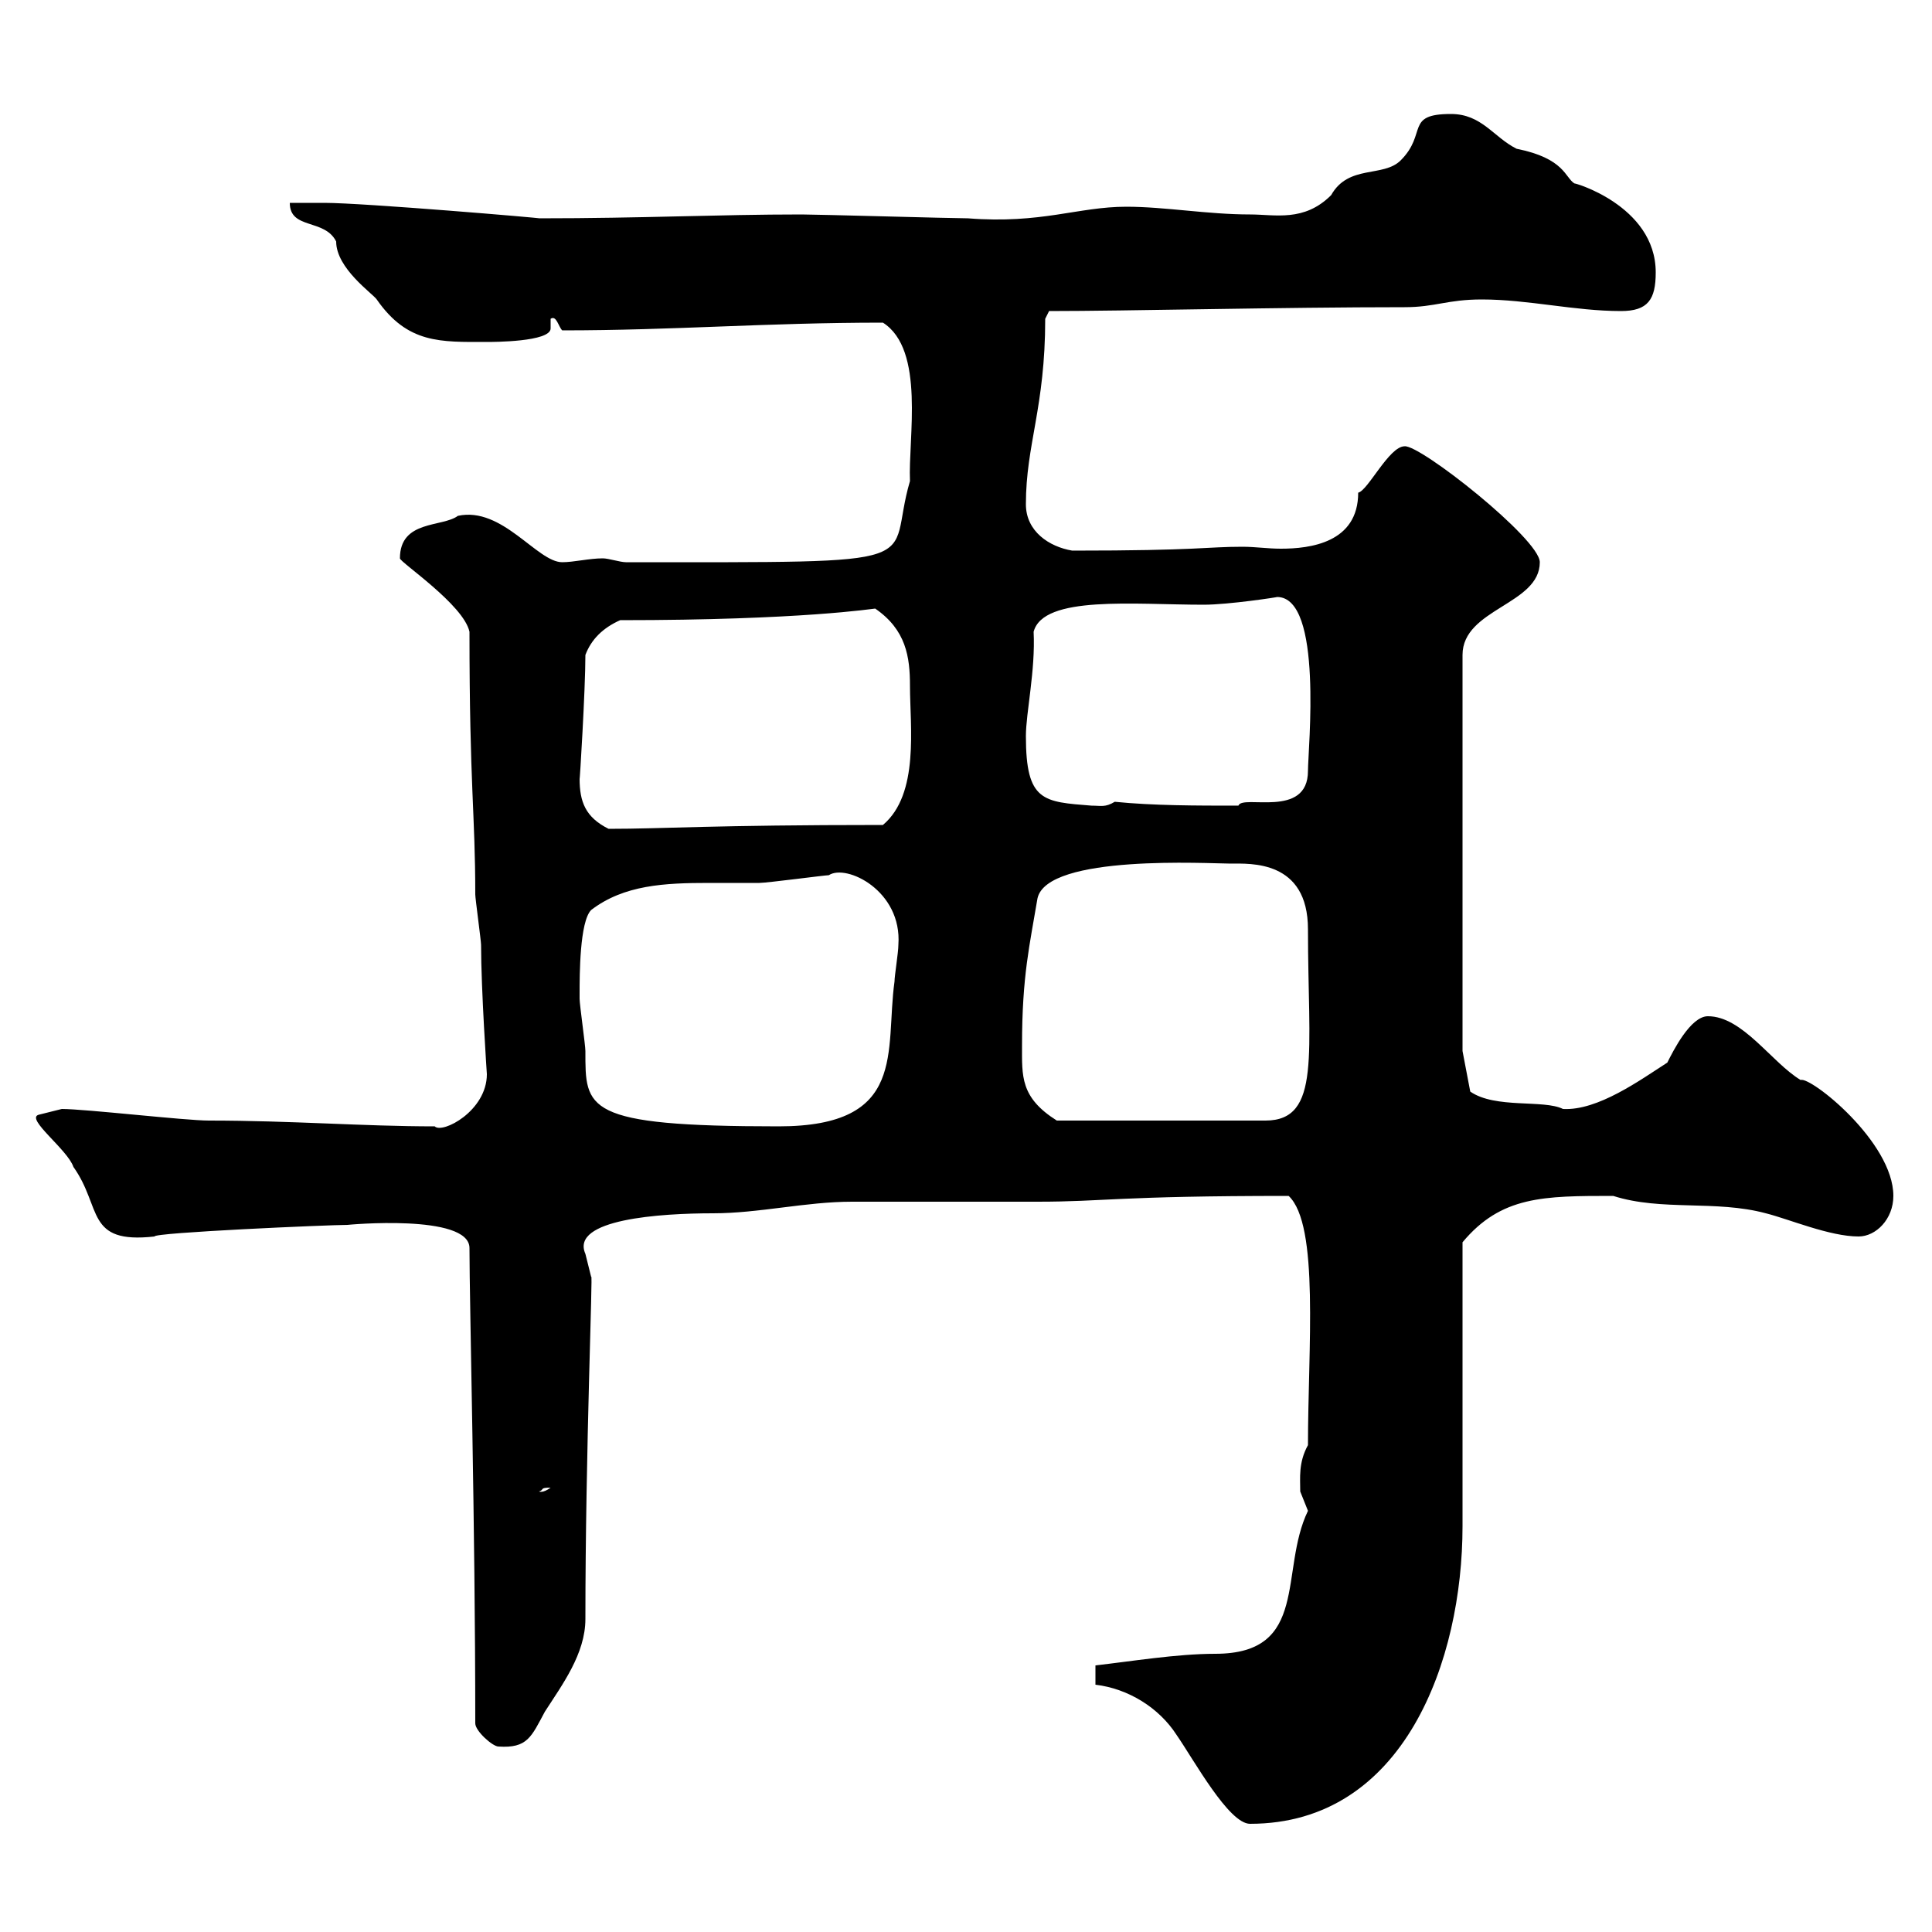 <svg xmlns="http://www.w3.org/2000/svg" xmlns:xlink="http://www.w3.org/1999/xlink" width="300" height="300"><path d="M170.10 261.60C175.20 262.20 180 265.20 182.70 269.40C185.40 273.30 190.80 283.20 194.10 283.20C218.10 283.20 227.10 257.70 227.10 237C227.10 231 227.10 199.20 227.10 192.90C233.10 185.70 239.70 185.70 250.50 185.70C258 188.10 266.40 186.30 274.20 188.40C277.80 189.30 284.10 192 288.60 192C291.30 192 294 189.30 294 185.70C294 177.30 281.10 167.10 279.60 167.70C275.10 165 270.60 157.80 265.20 157.80C262.50 157.80 259.80 163.20 258.90 165C254.70 167.70 248.10 172.50 242.70 172.20C239.70 170.70 232.20 172.20 228.30 169.50L227.10 163.20L227.10 101.70C227.10 94.50 239.10 93.90 239.10 87.30C239.10 83.70 220.50 69 218.10 69.30C215.70 69.30 212.40 76.20 210.90 76.50C210.90 84.30 203.40 85.20 198.90 85.20C196.80 85.20 195 84.90 192.90 84.90C187.20 84.90 186.30 85.50 166.50 85.50C162.90 84.90 159.30 82.50 159.30 78.30C159.30 69 162.30 63.30 162.30 49.50L162.90 48.30C174.90 48.30 198.90 47.70 218.10 47.70C222.90 47.70 224.70 46.50 230.10 46.50C237.30 46.50 244.50 48.30 251.70 48.30C255.90 48.30 257.10 46.50 257.10 42.30C257.10 31.80 243.90 28.20 244.50 28.50C243 27.60 243 24.60 235.50 23.10C231.90 21.30 230.10 17.70 225.30 17.70C218.10 17.70 221.70 20.70 217.50 24.90C214.80 27.60 209.40 25.50 206.70 30.30C202.50 34.50 198 33.30 194.10 33.30C187.50 33.30 180.90 32.10 174.90 32.10C167.40 32.10 161.70 34.80 150.30 33.90C147.90 33.90 126.90 33.30 124.50 33.30C111.30 33.30 99.90 33.90 83.70 33.90C84.60 33.90 56.40 31.50 50.40 31.50C49.50 31.50 45 31.50 45 31.50C45 35.70 50.40 33.90 52.20 37.50C52.20 41.70 57.90 45.60 58.50 46.50C63.30 53.40 68.40 53.10 75.60 53.10C76.50 53.10 85.50 53.10 85.50 51C85.50 51 85.50 50.10 85.50 49.50C86.40 48.90 86.70 50.70 87.30 51.30C104.70 51.30 118.80 50.10 137.10 50.10C143.70 54.30 141 68.10 141.30 74.70C137.40 87.90 146.40 87.30 97.20 87.30C96.30 87.30 94.50 86.70 93.60 86.70C91.50 86.70 89.10 87.30 87.30 87.30C83.40 87.30 78 78.60 71.10 80.10C68.70 81.90 62.10 80.70 62.10 86.70C62.10 87.30 72 93.90 72.90 98.10C72.90 122.10 73.80 126.30 73.80 138.90C73.80 139.50 74.70 146.10 74.70 146.70C74.70 153.60 75.60 166.80 75.60 166.80C75.60 172.50 68.70 176.10 67.50 174.90C56.40 174.90 45.30 174 32.40 174C28.80 174 13.20 172.20 9.60 172.20L6 173.10C3.90 173.70 10.50 178.50 11.40 181.20C15.90 187.50 13.20 193.20 24 192C23.70 191.40 51 190.20 54 190.20C53.70 190.20 72.90 188.40 72.90 193.80C72.90 202.50 73.80 236.70 73.80 267.60C73.80 268.80 76.50 271.20 77.40 271.20C81.90 271.50 82.50 269.70 84.60 265.80C87.30 261.60 90.90 256.80 90.90 251.40C90.90 225.30 92.10 196.80 91.80 198.30C91.80 198.30 90.90 194.70 90.90 194.70C88.50 189.30 102.60 188.40 110.70 188.40C117.90 188.40 125.10 186.60 132.30 186.60C135.30 186.60 158.70 186.60 161.10 186.60C171.60 186.60 173.40 185.70 200.10 185.70C204.90 190.20 203.10 209.40 203.10 224.40C201.60 227.10 201.90 229.50 201.90 231.60C201.90 231.60 203.10 234.60 203.10 234.60C198.60 243.90 203.40 256.80 188.70 256.80C182.70 256.80 175.50 258 170.10 258.60ZM85.50 231C84.30 231.90 83.70 231.60 83.70 231.60C84.60 231.30 83.70 231 85.50 231ZM90 154.20C90 151.50 90 143.10 91.80 141.30C96.90 137.40 103.20 137.10 110.10 137.10C112.50 137.10 115.50 137.10 117.90 137.10C119.10 137.10 128.10 135.90 128.70 135.90C131.40 134.10 140.10 138.30 139.50 146.70C139.50 147.90 138.90 151.50 138.90 152.40C137.40 163.20 141 174.90 120.90 174.90C90.60 174.90 90.90 172.20 90.90 163.20C90.90 162.30 90 156 90 155.10C90 155.10 90 154.20 90 154.20ZM158.70 162.30C158.70 151.50 159.90 146.70 161.10 139.50C162.60 132.60 187.80 134.10 191.10 134.10C194.10 134.10 203.10 133.50 203.10 144.30C203.10 163.50 205.20 174 196.50 174L164.10 174C158.40 170.40 158.70 167.10 158.70 162.30ZM90 120.90C90 121.80 90.90 107.10 90.90 101.70C91.80 99.30 93.60 97.50 96.30 96.30C124.50 96.30 135.60 94.50 135.90 94.50C140.70 97.80 141.30 102 141.30 106.50C141.30 112.80 142.80 123.30 137.10 128.10C110.40 128.10 103.20 128.70 94.50 128.70C90.90 126.90 90 124.50 90 120.90ZM159.30 114.30C159.30 110.70 160.80 104.10 160.50 98.10C162 92.40 176.10 93.90 186.90 93.90C190.80 93.90 198.60 92.70 198.30 92.70C205.50 92.70 203.10 116.40 203.10 119.70C203.10 127.20 192.90 123.30 192.30 125.10C185.70 125.10 179.10 125.10 173.10 124.50C171.60 125.40 171 125.10 169.50 125.10C162 124.50 159.30 124.50 159.30 114.30Z"/></svg>